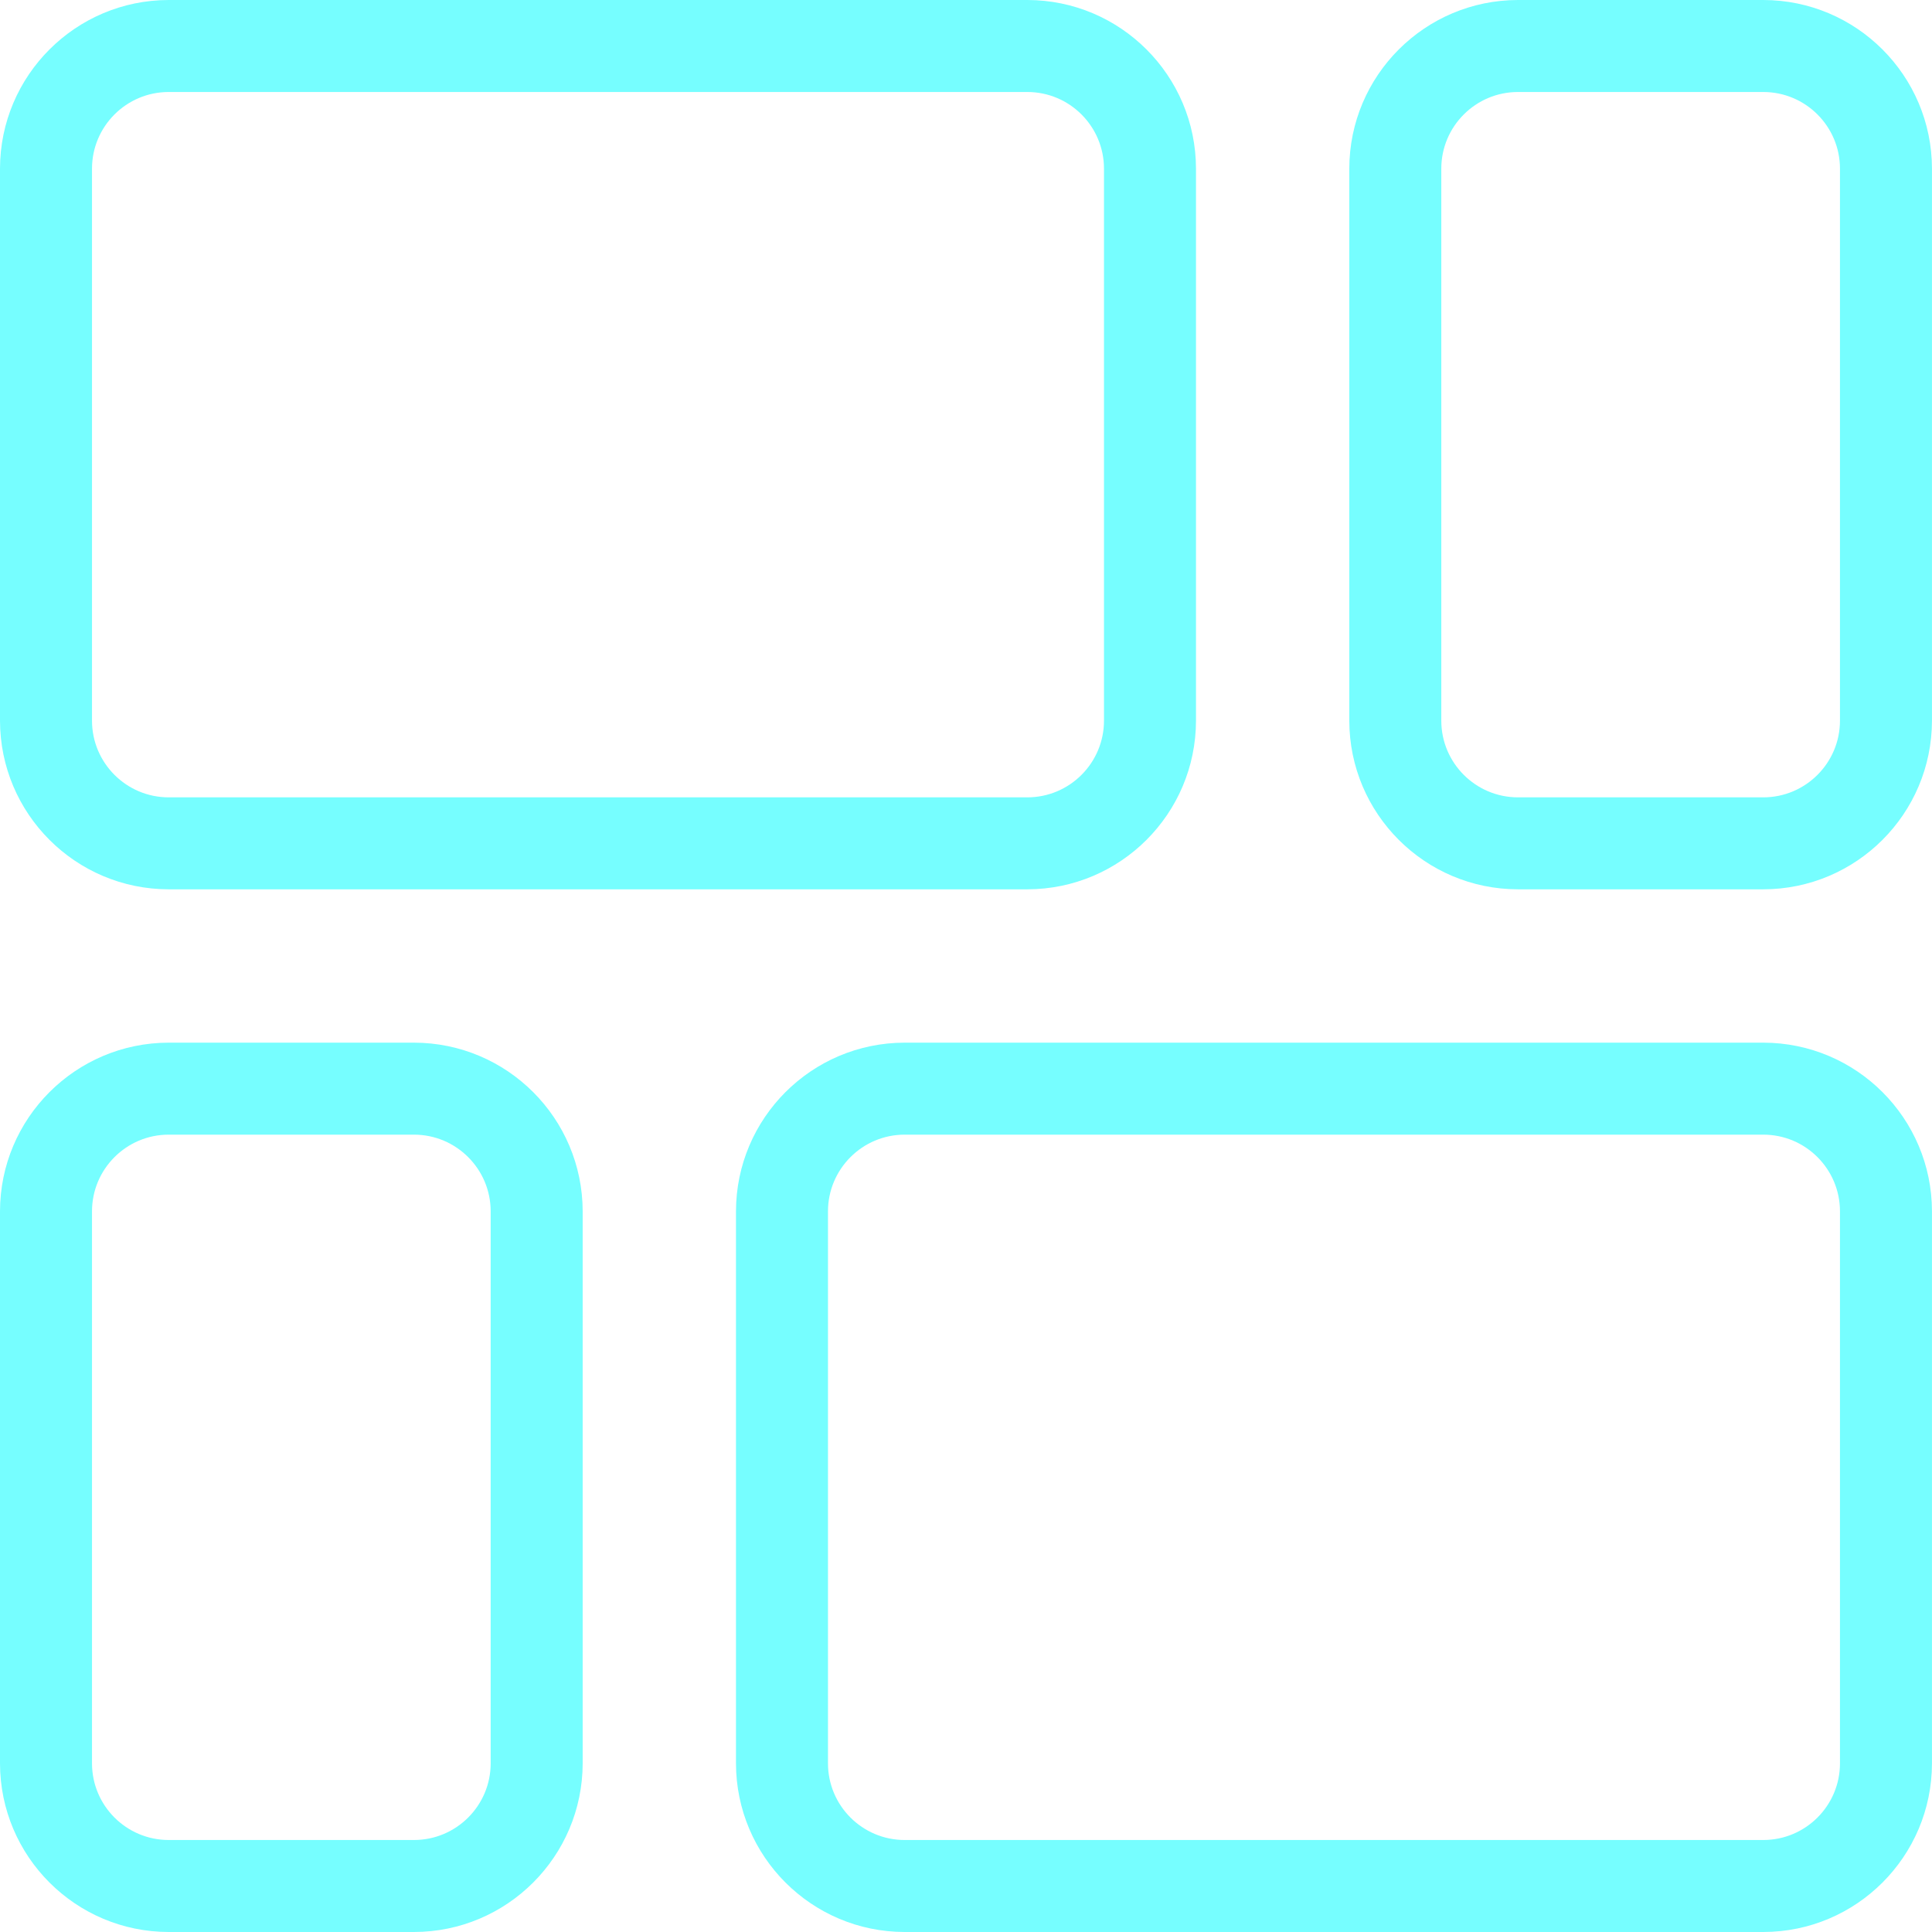 <svg width="71" height="71" viewBox="0 0 71 71" fill="none" xmlns="http://www.w3.org/2000/svg">
<path d="M0 26.484C0.004 29.905 2.778 32.678 6.198 32.682H37.754C41.175 32.678 43.948 29.905 43.952 26.484V6.198C43.948 2.778 41.175 0.004 37.754 0H6.198C2.778 0.004 0.004 2.778 0 6.198V26.484ZM3.381 6.198C3.381 4.644 4.644 3.381 6.198 3.381H37.754C39.308 3.381 40.571 4.644 40.571 6.198V26.484C40.571 28.038 39.308 29.302 37.754 29.302H6.198C4.644 29.302 3.381 28.038 3.381 26.484V6.198Z" fill="#76FEFF"/>
<path d="M64.8 0H55.784C52.364 0.004 49.59 2.778 49.586 6.198V26.484C49.59 29.905 52.364 32.678 55.784 32.682H64.8C68.221 32.678 70.994 29.905 70.999 26.484V6.198C70.994 2.778 68.221 0.004 64.8 0ZM67.618 26.484C67.618 28.038 66.354 29.302 64.8 29.302H55.784C54.23 29.302 52.967 28.038 52.967 26.484V6.198C52.967 4.644 54.23 3.381 55.784 3.381H64.8C66.354 3.381 67.618 4.644 67.618 6.198V26.484Z" fill="#76FEFF"/>
<path d="M64.801 38.317H33.245C29.825 38.322 27.051 41.095 27.047 44.516V64.802C27.051 68.222 29.825 70.996 33.245 71H64.801C68.222 70.996 70.995 68.222 70.999 64.802V44.516C70.995 41.095 68.222 38.322 64.801 38.317ZM67.618 64.802C67.618 66.356 66.355 67.619 64.801 67.619H33.245C31.691 67.619 30.428 66.356 30.428 64.802V44.516C30.428 42.962 31.691 41.698 33.245 41.698H64.801C66.355 41.698 67.618 42.962 67.618 44.516V64.802Z" fill="#76FEFF"/>
<path d="M15.214 38.317H6.198C2.778 38.322 0.004 41.095 0 44.516V64.802C0.004 68.222 2.778 70.996 6.198 71H15.214C18.635 70.996 21.408 68.222 21.413 64.802V44.516C21.408 41.095 18.635 38.322 15.214 38.317ZM18.032 64.802C18.032 66.356 16.768 67.619 15.214 67.619H6.198C4.644 67.619 3.381 66.356 3.381 64.802V44.516C3.381 42.962 4.644 41.698 6.198 41.698H15.214C16.768 41.698 18.032 42.962 18.032 44.516V64.802Z" fill="#76FEFF"/>
</svg>
